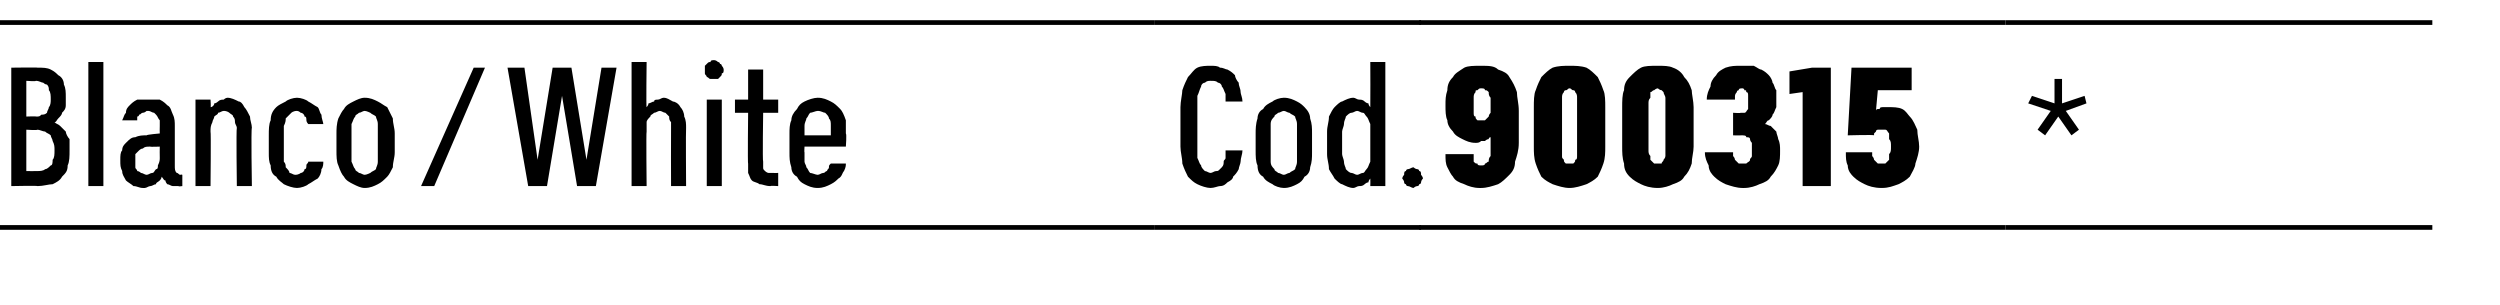 <?xml version="1.0" standalone="no"?>
<!DOCTYPE svg PUBLIC "-//W3C//DTD SVG 1.1//EN" "http://www.w3.org/Graphics/SVG/1.1/DTD/svg11.dtd">
<svg xmlns="http://www.w3.org/2000/svg" version="1.1" width="133px" height="16.2px" viewBox="0 -1 133 16.2" style="top:-1px">
  <desc>Blanco / White,Cod.,900315,*</desc>
  <defs/>
  <g class="svg-tables">
    <g class="svg-table-background">
      <line x1="-1" y1="11.1" x2="61.4" y2="11.1" stroke="#000" stroke-width="0.25"/>
      <line x1="-1" y1="0.2" x2="61.4" y2="0.2" stroke="#000" stroke-width="0.25"/>
      <line x1="61.4" y1="11.1" x2="75.6" y2="11.1" stroke="#000" stroke-width="0.25"/>
      <line x1="61.4" y1="0.2" x2="75.6" y2="0.2" stroke="#000" stroke-width="0.25"/>
      <line x1="75.5" y1="11.1" x2="106.7" y2="11.1" stroke="#000" stroke-width="0.25"/>
      <line x1="75.5" y1="0.2" x2="106.7" y2="0.2" stroke="#000" stroke-width="0.25"/>
      <line x1="106.7" y1="11.1" x2="129.4" y2="11.1" stroke="#000" stroke-width="0.25"/>
      <line x1="106.7" y1="0.2" x2="129.4" y2="0.2" stroke="#000" stroke-width="0.25"/>
    </g>
  </g>
  <g id="Polygon653727">
    <path d="M 108.8 6.2 L 109.5 5.2 L 110.2 6.2 L 110.6 5.9 L 109.9 4.9 L 111 4.5 L 110.9 4.1 L 109.7 4.5 L 109.7 3.2 L 109.3 3.2 L 109.3 4.5 L 108.1 4.1 L 107.9 4.5 L 109.1 4.9 L 108.4 5.9 L 108.8 6.2 Z " stroke="none" fill="#000"/>
  </g>
  <g id="Polygon653726">
    <path d="M 78.7 9 C 78.7 9 78.8 9 78.8 9 C 79.1 9 79.4 8.9 79.7 8.8 C 79.9 8.7 80.1 8.5 80.3 8.3 C 80.5 8.1 80.6 7.9 80.6 7.6 C 80.7 7.3 80.8 7 80.8 6.6 C 80.8 6.6 80.8 4.9 80.8 4.9 C 80.8 4.5 80.7 4.2 80.7 3.9 C 80.6 3.6 80.5 3.4 80.3 3.1 C 80.2 2.9 80 2.8 79.7 2.7 C 79.5 2.5 79.2 2.5 78.8 2.5 C 78.8 2.5 78.8 2.5 78.8 2.5 C 78.4 2.5 78.1 2.5 77.9 2.6 C 77.6 2.8 77.4 2.9 77.3 3.1 C 77.1 3.3 77 3.5 77 3.8 C 76.9 4.1 76.9 4.3 76.9 4.6 C 76.9 4.9 76.9 5.2 77 5.4 C 77 5.6 77.1 5.8 77.3 6 C 77.4 6.2 77.6 6.3 77.8 6.4 C 78 6.5 78.2 6.6 78.5 6.6 C 78.5 6.6 78.5 6.6 78.5 6.6 C 78.6 6.6 78.7 6.6 78.8 6.5 C 78.9 6.5 79 6.5 79 6.5 C 79.1 6.4 79.2 6.4 79.2 6.4 C 79.2 6.3 79.3 6.3 79.3 6.3 C 79.3 6.3 79.3 7 79.3 7 C 79.3 7.1 79.3 7.2 79.3 7.3 C 79.2 7.4 79.2 7.5 79.2 7.6 C 79.1 7.6 79.1 7.7 79 7.7 C 79 7.8 78.9 7.8 78.8 7.8 C 78.8 7.8 78.8 7.8 78.8 7.8 C 78.7 7.8 78.6 7.8 78.6 7.7 C 78.5 7.7 78.5 7.7 78.4 7.6 C 78.4 7.6 78.4 7.5 78.4 7.4 C 78.4 7.4 78.4 7.3 78.4 7.2 C 78.4 7.2 76.9 7.2 76.9 7.2 C 76.9 7.5 76.9 7.7 77 7.9 C 77.1 8.1 77.2 8.3 77.3 8.4 C 77.4 8.6 77.6 8.7 77.9 8.8 C 78.1 8.9 78.4 9 78.7 9 Z M 78.8 5.4 C 78.8 5.4 78.8 5.4 78.8 5.4 C 78.7 5.4 78.7 5.4 78.6 5.4 C 78.5 5.3 78.5 5.3 78.5 5.2 C 78.4 5.2 78.4 5.1 78.4 5 C 78.4 4.8 78.4 4.7 78.4 4.6 C 78.4 4.4 78.4 4.3 78.4 4.2 C 78.4 4.1 78.4 4 78.5 3.9 C 78.5 3.8 78.5 3.8 78.6 3.8 C 78.7 3.7 78.7 3.7 78.8 3.7 C 78.8 3.7 78.8 3.7 78.8 3.7 C 78.9 3.7 79 3.7 79 3.8 C 79.1 3.8 79.1 3.8 79.2 3.9 C 79.2 4 79.2 4.1 79.3 4.2 C 79.3 4.3 79.3 4.4 79.3 4.6 C 79.3 4.7 79.3 4.8 79.3 5 C 79.2 5.1 79.2 5.2 79.2 5.2 C 79.1 5.3 79.1 5.3 79 5.4 C 79 5.4 78.9 5.4 78.8 5.4 Z M 83.5 9 C 83.8 9 84.1 8.9 84.4 8.8 C 84.6 8.7 84.8 8.6 85 8.4 C 85.1 8.2 85.2 8 85.3 7.7 C 85.4 7.4 85.4 7.1 85.4 6.8 C 85.4 6.8 85.4 4.7 85.4 4.7 C 85.4 4.4 85.4 4 85.3 3.8 C 85.2 3.5 85.1 3.3 85 3.1 C 84.8 2.9 84.6 2.7 84.4 2.6 C 84.1 2.5 83.8 2.5 83.5 2.5 C 83.2 2.5 82.9 2.5 82.6 2.6 C 82.4 2.7 82.2 2.9 82 3.1 C 81.9 3.3 81.8 3.5 81.7 3.8 C 81.6 4 81.6 4.4 81.6 4.7 C 81.6 4.7 81.6 6.8 81.6 6.8 C 81.6 7.1 81.6 7.4 81.7 7.7 C 81.8 8 81.9 8.2 82 8.4 C 82.2 8.6 82.4 8.7 82.6 8.8 C 82.9 8.9 83.2 9 83.5 9 Z M 83.5 7.7 C 83.4 7.7 83.4 7.7 83.3 7.7 C 83.2 7.6 83.2 7.6 83.2 7.5 C 83.1 7.4 83.1 7.4 83.1 7.3 C 83.1 7.2 83.1 7.1 83.1 7 C 83.1 7 83.1 4.5 83.1 4.5 C 83.1 4.4 83.1 4.3 83.1 4.2 C 83.1 4.1 83.1 4 83.2 3.9 C 83.2 3.9 83.2 3.8 83.3 3.8 C 83.4 3.8 83.4 3.7 83.5 3.7 C 83.6 3.7 83.6 3.8 83.7 3.8 C 83.8 3.8 83.8 3.9 83.8 3.9 C 83.9 4 83.9 4.1 83.9 4.2 C 83.9 4.3 83.9 4.4 83.9 4.5 C 83.9 4.5 83.9 7 83.9 7 C 83.9 7.1 83.9 7.2 83.9 7.3 C 83.9 7.4 83.9 7.5 83.8 7.5 C 83.8 7.6 83.8 7.6 83.7 7.7 C 83.6 7.7 83.6 7.7 83.5 7.7 Z M 88.2 9 C 88.5 9 88.8 8.9 89 8.8 C 89.3 8.7 89.5 8.6 89.6 8.4 C 89.8 8.2 89.9 8 90 7.7 C 90 7.4 90.1 7.1 90.1 6.8 C 90.1 6.8 90.1 4.7 90.1 4.7 C 90.1 4.4 90 4 90 3.8 C 89.9 3.5 89.8 3.3 89.6 3.1 C 89.5 2.9 89.3 2.7 89 2.6 C 88.8 2.5 88.5 2.5 88.2 2.5 C 87.8 2.5 87.5 2.5 87.3 2.6 C 87.1 2.7 86.9 2.9 86.7 3.1 C 86.5 3.3 86.4 3.5 86.4 3.8 C 86.3 4 86.3 4.4 86.3 4.7 C 86.3 4.7 86.3 6.8 86.3 6.8 C 86.3 7.1 86.3 7.4 86.4 7.7 C 86.4 8 86.5 8.2 86.7 8.4 C 86.9 8.6 87.1 8.7 87.3 8.8 C 87.5 8.9 87.8 9 88.2 9 Z M 88.2 7.7 C 88.1 7.7 88 7.7 88 7.7 C 87.9 7.6 87.9 7.6 87.8 7.5 C 87.8 7.4 87.8 7.4 87.8 7.3 C 87.7 7.2 87.7 7.1 87.7 7 C 87.7 7 87.7 4.5 87.7 4.5 C 87.7 4.4 87.7 4.3 87.8 4.2 C 87.8 4.1 87.8 4 87.8 3.9 C 87.9 3.9 87.9 3.8 88 3.8 C 88 3.8 88.1 3.7 88.2 3.7 C 88.2 3.7 88.3 3.8 88.4 3.8 C 88.4 3.8 88.5 3.9 88.5 3.9 C 88.5 4 88.6 4.1 88.6 4.2 C 88.6 4.3 88.6 4.4 88.6 4.5 C 88.6 4.5 88.6 7 88.6 7 C 88.6 7.1 88.6 7.2 88.6 7.3 C 88.6 7.4 88.5 7.5 88.5 7.5 C 88.5 7.6 88.4 7.6 88.4 7.7 C 88.3 7.7 88.2 7.7 88.2 7.7 Z M 92.7 9 C 92.7 9 92.8 9 92.8 9 C 93.1 9 93.4 8.9 93.6 8.8 C 93.9 8.7 94.1 8.6 94.2 8.4 C 94.4 8.2 94.5 8 94.6 7.8 C 94.7 7.6 94.7 7.3 94.7 7 C 94.7 6.8 94.7 6.6 94.6 6.4 C 94.6 6.3 94.5 6.1 94.5 6 C 94.4 5.9 94.3 5.8 94.2 5.7 C 94.1 5.7 94 5.6 93.9 5.6 C 94 5.5 94 5.4 94.1 5.4 C 94.2 5.3 94.3 5.2 94.3 5.1 C 94.4 5 94.4 4.9 94.5 4.7 C 94.5 4.6 94.5 4.4 94.5 4.3 C 94.5 4.1 94.5 4 94.5 3.8 C 94.4 3.7 94.4 3.5 94.3 3.4 C 94.3 3.3 94.2 3.1 94.1 3 C 94 2.9 93.9 2.8 93.7 2.7 C 93.6 2.7 93.5 2.6 93.3 2.5 C 93.1 2.5 92.9 2.5 92.7 2.5 C 92.7 2.5 92.6 2.5 92.6 2.5 C 92.3 2.5 92.1 2.5 91.8 2.6 C 91.6 2.7 91.4 2.8 91.3 3 C 91.1 3.2 91 3.4 91 3.6 C 90.9 3.8 90.8 4 90.8 4.3 C 90.8 4.3 92.3 4.3 92.3 4.3 C 92.3 4.2 92.3 4.1 92.3 4.1 C 92.3 4 92.4 3.9 92.4 3.9 C 92.4 3.8 92.5 3.8 92.5 3.8 C 92.5 3.7 92.6 3.7 92.7 3.7 C 92.7 3.7 92.7 3.7 92.7 3.7 C 92.7 3.7 92.8 3.7 92.8 3.8 C 92.9 3.8 92.9 3.8 92.9 3.9 C 93 3.9 93 4 93 4.1 C 93 4.2 93 4.2 93 4.3 C 93 4.5 93 4.5 93 4.6 C 93 4.7 93 4.8 93 4.8 C 92.9 4.9 92.9 5 92.8 5 C 92.8 5 92.7 5 92.6 5 C 92.61 5.03 92.2 5 92.2 5 L 92.2 6.2 C 92.2 6.2 92.64 6.21 92.6 6.2 C 92.8 6.2 92.9 6.2 92.9 6.3 C 93 6.3 93.1 6.3 93.1 6.4 C 93.1 6.5 93.2 6.6 93.2 6.6 C 93.2 6.7 93.2 6.8 93.2 6.9 C 93.2 7.1 93.2 7.2 93.2 7.3 C 93.2 7.4 93.1 7.4 93.1 7.5 C 93.1 7.6 93 7.6 92.9 7.7 C 92.9 7.7 92.8 7.7 92.7 7.7 C 92.7 7.7 92.7 7.7 92.7 7.7 C 92.6 7.7 92.5 7.7 92.5 7.7 C 92.4 7.6 92.4 7.6 92.3 7.5 C 92.3 7.5 92.3 7.4 92.2 7.3 C 92.2 7.3 92.2 7.2 92.2 7.1 C 92.2 7.1 90.7 7.1 90.7 7.1 C 90.7 7.4 90.8 7.6 90.9 7.8 C 90.9 8.1 91.1 8.3 91.2 8.4 C 91.4 8.6 91.6 8.7 91.8 8.8 C 92.1 8.9 92.4 9 92.7 9 Z M 95.9 8.9 L 97.4 8.9 L 97.4 2.6 L 96.4 2.6 L 95.2 2.8 L 95.2 4 L 95.9 3.9 L 95.9 8.9 Z M 100.1 9 C 100.1 9 100.1 9 100.1 9 C 100.5 9 100.7 8.9 101 8.8 C 101.2 8.7 101.4 8.6 101.6 8.4 C 101.7 8.2 101.9 7.9 101.9 7.7 C 102 7.4 102.1 7.1 102.1 6.8 C 102.1 6.5 102 6.2 102 5.9 C 101.9 5.7 101.8 5.4 101.6 5.2 C 101.5 5.1 101.4 4.9 101.2 4.8 C 101 4.7 100.7 4.7 100.5 4.7 C 100.5 4.7 100.5 4.7 100.5 4.7 C 100.4 4.7 100.3 4.7 100.2 4.7 C 100.1 4.7 100 4.7 100 4.8 C 99.9 4.8 99.9 4.8 99.9 4.8 C 99.8 4.8 99.8 4.9 99.8 4.9 C 99.8 4.88 99.9 3.8 99.9 3.8 L 101.7 3.8 L 101.7 2.6 L 98.5 2.6 L 98.3 6.2 C 98.3 6.2 99.71 6.16 99.7 6.2 C 99.7 6.1 99.7 6.1 99.7 6.1 C 99.8 6 99.8 6 99.8 6 C 99.8 5.9 99.9 5.9 99.9 5.9 C 100 5.9 100 5.9 100.1 5.9 C 100.1 5.9 100.1 5.9 100.1 5.9 C 100.2 5.9 100.3 5.9 100.3 5.9 C 100.4 5.9 100.4 6 100.5 6.1 C 100.5 6.2 100.5 6.3 100.5 6.4 C 100.6 6.5 100.6 6.6 100.6 6.8 C 100.6 7 100.6 7.1 100.5 7.2 C 100.5 7.3 100.5 7.4 100.5 7.5 C 100.4 7.6 100.4 7.6 100.3 7.7 C 100.3 7.7 100.2 7.7 100.1 7.7 C 100.1 7.7 100.1 7.7 100.1 7.7 C 100 7.7 99.9 7.7 99.9 7.7 C 99.8 7.6 99.8 7.6 99.7 7.5 C 99.7 7.5 99.7 7.4 99.6 7.3 C 99.6 7.3 99.6 7.2 99.6 7.1 C 99.6 7.1 98.2 7.1 98.2 7.1 C 98.2 7.4 98.2 7.6 98.3 7.8 C 98.3 8.1 98.5 8.3 98.6 8.4 C 98.8 8.6 99 8.7 99.2 8.8 C 99.4 8.9 99.7 9 100.1 9 Z " stroke="none" fill="#000"/>
  </g>
  <g id="Polygon653725">
    <path d="M 64.4 9 C 64.6 9 64.8 8.9 64.9 8.9 C 65.1 8.9 65.2 8.8 65.3 8.7 C 65.5 8.6 65.6 8.5 65.6 8.4 C 65.7 8.3 65.8 8.2 65.9 8 C 65.9 7.9 66 7.7 66 7.6 C 66 7.4 66.1 7.2 66.1 7 C 66.1 7 65.2 7 65.2 7 C 65.2 7.2 65.2 7.3 65.2 7.4 C 65.2 7.5 65.1 7.5 65.1 7.6 C 65.1 7.7 65.1 7.8 65 7.9 C 65 7.9 64.9 8 64.9 8 C 64.8 8.1 64.8 8.1 64.7 8.1 C 64.6 8.1 64.5 8.2 64.4 8.2 C 64.3 8.2 64.2 8.1 64.1 8.1 C 64 8 63.9 7.9 63.9 7.8 C 63.8 7.7 63.8 7.6 63.7 7.4 C 63.7 7.2 63.7 7 63.7 6.8 C 63.7 6.8 63.7 4.7 63.7 4.7 C 63.7 4.4 63.7 4.2 63.7 4.1 C 63.8 3.9 63.8 3.8 63.9 3.6 C 63.9 3.5 64 3.4 64.1 3.4 C 64.2 3.3 64.3 3.3 64.4 3.3 C 64.6 3.3 64.7 3.3 64.8 3.4 C 64.9 3.4 65 3.5 65 3.6 C 65.1 3.7 65.1 3.8 65.2 4 C 65.2 4.1 65.2 4.2 65.2 4.4 C 65.2 4.4 66.1 4.4 66.1 4.4 C 66.1 4.2 66 4 66 3.9 C 66 3.7 65.9 3.6 65.9 3.4 C 65.8 3.3 65.7 3.1 65.7 3 C 65.6 2.9 65.5 2.8 65.3 2.7 C 65.2 2.7 65.1 2.6 64.9 2.6 C 64.8 2.5 64.6 2.5 64.4 2.5 C 64.2 2.5 63.9 2.5 63.7 2.6 C 63.5 2.7 63.4 2.9 63.2 3.1 C 63.1 3.3 63 3.5 62.9 3.8 C 62.9 4 62.8 4.4 62.8 4.7 C 62.8 4.7 62.8 6.8 62.8 6.8 C 62.8 7.1 62.9 7.4 62.9 7.7 C 63 8 63.1 8.2 63.2 8.4 C 63.4 8.6 63.5 8.7 63.7 8.8 C 63.9 8.9 64.2 9 64.4 9 Z M 68.3 9 C 68.6 9 68.8 8.9 69 8.8 C 69.2 8.7 69.3 8.6 69.4 8.4 C 69.6 8.3 69.7 8.1 69.7 7.9 C 69.8 7.6 69.8 7.4 69.8 7.1 C 69.8 7.1 69.8 6.1 69.8 6.1 C 69.8 5.8 69.8 5.6 69.7 5.3 C 69.7 5.1 69.6 4.9 69.4 4.7 C 69.3 4.6 69.2 4.5 69 4.4 C 68.8 4.3 68.6 4.2 68.3 4.2 C 68.1 4.2 67.8 4.3 67.7 4.4 C 67.5 4.5 67.3 4.6 67.2 4.8 C 67 4.9 66.9 5.1 66.9 5.3 C 66.8 5.6 66.8 5.9 66.8 6.1 C 66.8 6.1 66.8 7 66.8 7 C 66.8 7.3 66.8 7.6 66.9 7.8 C 66.9 8.1 67 8.3 67.2 8.4 C 67.3 8.6 67.5 8.7 67.7 8.8 C 67.8 8.9 68.1 9 68.3 9 Z M 68.3 8.3 C 68.2 8.3 68.1 8.2 68 8.2 C 67.9 8.1 67.8 8.1 67.8 8 C 67.7 7.9 67.6 7.8 67.6 7.6 C 67.6 7.5 67.6 7.3 67.6 7.1 C 67.6 7.1 67.6 6.1 67.6 6.1 C 67.6 5.9 67.6 5.7 67.6 5.6 C 67.6 5.4 67.7 5.3 67.8 5.2 C 67.8 5.1 67.9 5.1 68 5 C 68.1 5 68.2 4.9 68.3 4.9 C 68.4 4.9 68.5 5 68.6 5 C 68.7 5.1 68.8 5.1 68.9 5.2 C 68.9 5.3 69 5.4 69 5.6 C 69 5.7 69 5.9 69 6.1 C 69 6.1 69 7.1 69 7.1 C 69 7.3 69 7.5 69 7.6 C 69 7.8 68.9 7.9 68.9 8 C 68.8 8.1 68.7 8.1 68.6 8.2 C 68.5 8.2 68.4 8.3 68.3 8.3 Z M 72 9 C 72.1 9 72.2 8.9 72.3 8.9 C 72.4 8.9 72.5 8.9 72.6 8.8 C 72.6 8.8 72.7 8.7 72.8 8.7 C 72.8 8.6 72.9 8.5 72.9 8.5 C 72.91 8.5 72.9 8.9 72.9 8.9 L 73.7 8.9 L 73.7 2.3 L 72.9 2.3 C 72.9 2.3 72.91 4.7 72.9 4.7 C 72.9 4.7 72.8 4.6 72.8 4.5 C 72.7 4.5 72.6 4.4 72.6 4.4 C 72.5 4.3 72.4 4.3 72.3 4.3 C 72.2 4.3 72.1 4.2 72 4.2 C 71.8 4.2 71.6 4.3 71.4 4.4 C 71.3 4.4 71.1 4.6 71 4.7 C 70.9 4.8 70.8 5 70.7 5.2 C 70.7 5.5 70.6 5.7 70.6 6 C 70.6 6 70.6 7.2 70.6 7.2 C 70.6 7.5 70.7 7.7 70.7 8 C 70.8 8.2 70.9 8.3 71 8.5 C 71.1 8.6 71.3 8.8 71.4 8.8 C 71.6 8.9 71.8 9 72 9 Z M 72.2 8.3 C 72.1 8.3 72 8.2 71.9 8.2 C 71.8 8.2 71.7 8.1 71.6 8 C 71.6 7.9 71.5 7.8 71.5 7.6 C 71.5 7.5 71.4 7.3 71.4 7.2 C 71.4 7.2 71.4 6 71.4 6 C 71.4 5.9 71.5 5.7 71.5 5.6 C 71.5 5.4 71.6 5.3 71.6 5.2 C 71.7 5.1 71.8 5 71.9 5 C 72 5 72.1 4.9 72.2 4.9 C 72.3 4.9 72.4 5 72.5 5 C 72.6 5 72.6 5.1 72.7 5.2 C 72.8 5.3 72.8 5.4 72.9 5.6 C 72.9 5.7 72.9 5.9 72.9 6 C 72.9 6 72.9 7.2 72.9 7.2 C 72.9 7.3 72.9 7.5 72.9 7.6 C 72.8 7.8 72.8 7.9 72.7 8 C 72.6 8.1 72.6 8.2 72.5 8.2 C 72.4 8.2 72.3 8.3 72.2 8.3 Z M 75.2 9 C 75.2 9 75.3 8.9 75.4 8.9 C 75.4 8.9 75.5 8.9 75.5 8.8 C 75.6 8.8 75.6 8.7 75.6 8.7 C 75.6 8.6 75.7 8.5 75.7 8.5 C 75.7 8.4 75.6 8.3 75.6 8.3 C 75.6 8.2 75.6 8.1 75.5 8.1 C 75.5 8 75.4 8 75.4 8 C 75.3 8 75.2 7.9 75.2 7.9 C 75.1 7.9 75 8 74.9 8 C 74.9 8 74.8 8 74.8 8.1 C 74.7 8.1 74.7 8.2 74.7 8.3 C 74.7 8.3 74.6 8.4 74.6 8.5 C 74.6 8.5 74.7 8.6 74.7 8.7 C 74.7 8.7 74.7 8.8 74.8 8.8 C 74.8 8.9 74.9 8.9 74.9 8.9 C 75 8.9 75.1 9 75.2 9 Z " stroke="none" fill="#000"/>
  </g>
  <g id="Polygon653724">
    <path d="M 0.6 8.9 C 0.6 8.9 2.02 8.87 2 8.9 C 2.3 8.9 2.6 8.8 2.8 8.8 C 3 8.7 3.2 8.6 3.3 8.4 C 3.5 8.2 3.6 8.1 3.6 7.8 C 3.7 7.6 3.7 7.3 3.7 7 C 3.7 6.8 3.7 6.6 3.7 6.4 C 3.6 6.3 3.5 6.1 3.5 6 C 3.4 5.9 3.3 5.8 3.2 5.7 C 3.1 5.6 3 5.6 2.9 5.5 C 3 5.5 3 5.4 3.1 5.3 C 3.2 5.2 3.3 5.1 3.3 5 C 3.4 4.9 3.5 4.8 3.5 4.6 C 3.5 4.5 3.5 4.4 3.5 4.2 C 3.5 3.9 3.5 3.7 3.4 3.5 C 3.4 3.3 3.3 3.1 3.1 3 C 3 2.9 2.9 2.8 2.7 2.7 C 2.5 2.6 2.3 2.6 2 2.6 C 2.02 2.58 0.6 2.6 0.6 2.6 L 0.6 8.9 Z M 1.4 8.1 L 1.4 5.9 C 1.4 5.9 1.97 5.94 2 5.9 C 2.1 5.9 2.3 6 2.4 6 C 2.5 6.1 2.6 6.1 2.7 6.2 C 2.7 6.3 2.8 6.4 2.8 6.5 C 2.9 6.7 2.9 6.8 2.9 7 C 2.9 7.2 2.9 7.4 2.8 7.5 C 2.8 7.6 2.8 7.8 2.7 7.8 C 2.6 7.9 2.5 8 2.4 8 C 2.3 8.1 2.1 8.1 2 8.1 C 1.97 8.11 1.4 8.1 1.4 8.1 Z M 1.4 5.2 L 1.4 3.3 C 1.4 3.3 1.95 3.34 1.9 3.3 C 2.1 3.3 2.2 3.4 2.3 3.4 C 2.3 3.4 2.4 3.5 2.5 3.5 C 2.6 3.6 2.6 3.7 2.6 3.8 C 2.7 3.9 2.7 4.1 2.7 4.3 C 2.7 4.4 2.7 4.6 2.6 4.7 C 2.6 4.8 2.5 4.9 2.5 5 C 2.4 5.1 2.3 5.1 2.2 5.1 C 2.1 5.2 2.1 5.2 1.9 5.2 C 1.95 5.18 1.4 5.2 1.4 5.2 Z M 4.7 8.9 L 5.5 8.9 L 5.5 2.3 L 4.7 2.3 L 4.7 8.9 Z M 9.7 8.9 L 9.7 8.3 C 9.7 8.3 9.64 8.27 9.6 8.3 C 9.5 8.3 9.5 8.2 9.4 8.2 C 9.3 8.1 9.3 8 9.3 7.8 C 9.3 7.8 9.3 5.7 9.3 5.7 C 9.3 5.5 9.3 5.3 9.2 5.1 C 9.1 4.9 9.1 4.7 8.9 4.6 C 8.8 4.5 8.7 4.4 8.5 4.3 C 8.3 4.3 8.2 4.3 7.9 4.3 C 7.9 4.3 7.8 4.3 7.8 4.3 C 7.6 4.3 7.5 4.3 7.3 4.3 C 7.1 4.4 7 4.5 6.9 4.6 C 6.8 4.7 6.7 4.8 6.7 5 C 6.6 5.1 6.6 5.2 6.5 5.4 C 6.5 5.4 7.3 5.4 7.3 5.4 C 7.3 5.3 7.3 5.3 7.3 5.2 C 7.4 5.2 7.4 5.1 7.4 5.1 C 7.5 5.1 7.5 5 7.6 5 C 7.7 5 7.8 4.9 7.8 4.9 C 7.8 4.9 7.9 4.9 7.9 4.9 C 8 4.9 8.1 5 8.2 5 C 8.2 5 8.3 5.1 8.3 5.1 C 8.4 5.2 8.4 5.3 8.5 5.4 C 8.5 5.5 8.5 5.6 8.5 5.7 C 8.49 5.71 8.5 6.1 8.5 6.1 C 8.5 6.1 7.79 6.16 7.8 6.2 C 7.6 6.2 7.4 6.2 7.2 6.3 C 7 6.3 6.9 6.4 6.7 6.6 C 6.6 6.7 6.5 6.8 6.5 7 C 6.4 7.1 6.4 7.3 6.4 7.5 C 6.4 7.8 6.4 7.9 6.5 8.1 C 6.5 8.3 6.6 8.4 6.7 8.6 C 6.8 8.7 7 8.8 7.1 8.9 C 7.3 8.9 7.4 9 7.6 9 C 7.6 9 7.7 9 7.7 9 C 7.8 9 7.9 8.9 8 8.9 C 8.1 8.9 8.2 8.8 8.3 8.8 C 8.3 8.7 8.4 8.7 8.5 8.6 C 8.5 8.6 8.6 8.5 8.6 8.4 C 8.7 8.5 8.7 8.6 8.8 8.6 C 8.8 8.7 8.9 8.8 8.9 8.8 C 9 8.8 9.1 8.9 9.2 8.9 C 9.3 8.9 9.4 8.9 9.5 8.9 C 9.47 8.93 9.7 8.9 9.7 8.9 Z M 8.5 6.8 C 8.5 6.8 8.49 7.38 8.5 7.4 C 8.5 7.5 8.5 7.6 8.4 7.8 C 8.4 7.9 8.4 8 8.3 8 C 8.2 8.1 8.2 8.2 8.1 8.2 C 8 8.2 7.9 8.3 7.8 8.3 C 7.8 8.3 7.8 8.3 7.8 8.3 C 7.7 8.3 7.6 8.2 7.5 8.2 C 7.5 8.2 7.4 8.1 7.3 8.1 C 7.3 8 7.2 8 7.2 7.9 C 7.2 7.8 7.2 7.7 7.2 7.6 C 7.2 7.4 7.2 7.3 7.2 7.2 C 7.3 7.1 7.3 7.1 7.4 7 C 7.4 7 7.5 6.9 7.6 6.9 C 7.7 6.8 7.8 6.8 8 6.8 C 7.98 6.82 8.5 6.8 8.5 6.8 Z M 10.4 8.9 L 11.2 8.9 C 11.2 8.9 11.23 5.98 11.2 6 C 11.2 5.8 11.2 5.7 11.3 5.5 C 11.3 5.4 11.4 5.3 11.4 5.2 C 11.5 5.1 11.6 5.1 11.6 5 C 11.7 5 11.8 4.9 11.9 4.9 C 12.1 4.9 12.2 5 12.2 5 C 12.3 5.1 12.4 5.1 12.4 5.2 C 12.5 5.3 12.5 5.4 12.5 5.5 C 12.5 5.6 12.6 5.7 12.6 5.8 C 12.56 5.84 12.6 8.9 12.6 8.9 L 13.4 8.9 C 13.4 8.9 13.35 5.84 13.4 5.8 C 13.4 5.6 13.3 5.4 13.3 5.2 C 13.2 5 13.1 4.8 13 4.7 C 12.9 4.5 12.8 4.4 12.7 4.4 C 12.5 4.3 12.3 4.2 12.1 4.2 C 12 4.2 11.9 4.3 11.9 4.3 C 11.8 4.3 11.7 4.3 11.6 4.4 C 11.6 4.4 11.5 4.5 11.4 4.5 C 11.4 4.6 11.3 4.7 11.2 4.7 C 11.23 4.73 11.2 4.3 11.2 4.3 L 10.4 4.3 L 10.4 8.9 Z M 15.8 9 C 16 9 16.3 8.9 16.4 8.8 C 16.6 8.7 16.7 8.6 16.9 8.5 C 17 8.4 17.1 8.2 17.1 8 C 17.2 7.9 17.2 7.7 17.2 7.6 C 17.2 7.6 16.4 7.6 16.4 7.6 C 16.4 7.7 16.3 7.7 16.3 7.8 C 16.3 7.9 16.3 8 16.2 8 C 16.2 8.1 16.1 8.2 16 8.2 C 16 8.2 15.9 8.3 15.7 8.3 C 15.6 8.3 15.5 8.2 15.4 8.2 C 15.4 8.1 15.3 8 15.2 7.9 C 15.2 7.8 15.2 7.7 15.1 7.6 C 15.1 7.4 15.1 7.2 15.1 7 C 15.1 7 15.1 6.2 15.1 6.2 C 15.1 6 15.1 5.8 15.1 5.7 C 15.2 5.5 15.2 5.4 15.2 5.3 C 15.3 5.2 15.4 5.1 15.5 5 C 15.5 5 15.6 4.9 15.8 4.9 C 15.9 4.9 16 5 16 5 C 16.1 5 16.2 5.1 16.2 5.2 C 16.3 5.2 16.3 5.3 16.3 5.4 C 16.3 5.5 16.4 5.6 16.4 5.6 C 16.4 5.6 17.2 5.6 17.2 5.6 C 17.2 5.5 17.1 5.3 17.1 5.1 C 17 5 17 4.8 16.9 4.7 C 16.7 4.6 16.6 4.5 16.4 4.4 C 16.3 4.3 16 4.2 15.8 4.2 C 15.6 4.2 15.3 4.3 15.2 4.4 C 15 4.5 14.8 4.6 14.7 4.7 C 14.5 4.9 14.4 5.1 14.4 5.4 C 14.3 5.6 14.3 5.9 14.3 6.2 C 14.3 6.2 14.3 7.1 14.3 7.1 C 14.3 7.4 14.3 7.6 14.4 7.8 C 14.4 8.1 14.5 8.3 14.7 8.4 C 14.8 8.6 15 8.7 15.1 8.8 C 15.3 8.9 15.6 9 15.8 9 Z M 19.4 9 C 19.7 9 19.9 8.9 20.1 8.8 C 20.3 8.7 20.4 8.6 20.6 8.4 C 20.7 8.3 20.8 8.1 20.9 7.9 C 20.9 7.6 21 7.4 21 7.1 C 21 7.1 21 6.1 21 6.1 C 21 5.8 20.9 5.6 20.9 5.3 C 20.8 5.1 20.7 4.9 20.6 4.7 C 20.4 4.6 20.3 4.5 20.1 4.4 C 19.9 4.3 19.7 4.2 19.4 4.2 C 19.2 4.2 19 4.3 18.8 4.4 C 18.6 4.5 18.4 4.6 18.3 4.8 C 18.2 4.9 18.1 5.1 18 5.3 C 17.9 5.6 17.9 5.9 17.9 6.1 C 17.9 6.1 17.9 7 17.9 7 C 17.9 7.3 17.9 7.6 18 7.8 C 18.1 8.1 18.2 8.3 18.3 8.4 C 18.4 8.6 18.6 8.7 18.8 8.8 C 19 8.9 19.2 9 19.4 9 Z M 19.4 8.3 C 19.3 8.3 19.2 8.2 19.1 8.2 C 19 8.1 18.9 8.1 18.9 8 C 18.8 7.9 18.8 7.8 18.7 7.6 C 18.7 7.5 18.7 7.3 18.7 7.1 C 18.7 7.1 18.7 6.1 18.7 6.1 C 18.7 5.9 18.7 5.7 18.7 5.6 C 18.8 5.4 18.8 5.3 18.9 5.2 C 18.9 5.1 19 5.1 19.1 5 C 19.2 5 19.3 4.9 19.4 4.9 C 19.5 4.9 19.7 5 19.7 5 C 19.8 5.1 19.9 5.1 20 5.2 C 20 5.3 20.1 5.4 20.1 5.6 C 20.1 5.7 20.1 5.9 20.1 6.1 C 20.1 6.1 20.1 7.1 20.1 7.1 C 20.1 7.3 20.1 7.5 20.1 7.6 C 20.1 7.8 20 7.9 20 8 C 19.9 8.1 19.8 8.1 19.7 8.2 C 19.7 8.2 19.5 8.3 19.4 8.3 Z M 22.4 8.9 L 23.1 8.9 L 25.8 2.6 L 25.2 2.6 L 22.4 8.9 Z M 28.1 8.9 L 29.1 8.9 L 29.9 4.1 L 30.7 8.9 L 31.7 8.9 L 32.8 2.6 L 32 2.6 L 31.2 7.5 L 30.4 2.6 L 29.4 2.6 L 28.6 7.5 L 27.9 2.6 L 27 2.6 L 28.1 8.9 Z M 33.6 8.9 L 34.4 8.9 C 34.4 8.9 34.37 5.98 34.4 6 C 34.4 5.8 34.4 5.7 34.4 5.5 C 34.4 5.4 34.5 5.3 34.6 5.2 C 34.6 5.1 34.7 5.1 34.8 5 C 34.9 5 35 4.9 35.1 4.9 C 35.2 4.9 35.3 5 35.4 5 C 35.5 5.1 35.5 5.1 35.6 5.2 C 35.6 5.3 35.6 5.4 35.7 5.5 C 35.7 5.6 35.7 5.7 35.7 5.8 C 35.69 5.84 35.7 8.9 35.7 8.9 L 36.5 8.9 C 36.5 8.9 36.48 5.84 36.5 5.8 C 36.5 5.6 36.5 5.4 36.4 5.2 C 36.4 5 36.3 4.8 36.2 4.7 C 36.1 4.5 35.9 4.4 35.8 4.4 C 35.6 4.3 35.5 4.2 35.3 4.2 C 35.2 4.2 35.1 4.3 35 4.3 C 34.9 4.3 34.8 4.3 34.8 4.4 C 34.7 4.4 34.6 4.5 34.5 4.5 C 34.5 4.6 34.4 4.7 34.4 4.7 C 34.37 4.74 34.4 2.3 34.4 2.3 L 33.6 2.3 L 33.6 8.9 Z M 37.6 8.9 L 38.4 8.9 L 38.4 4.3 L 37.6 4.3 L 37.6 8.9 Z M 38 3.2 C 38 3.2 38.1 3.2 38.2 3.2 C 38.2 3.2 38.3 3.1 38.3 3.1 C 38.4 3 38.4 3 38.4 2.9 C 38.5 2.9 38.5 2.8 38.5 2.7 C 38.5 2.7 38.5 2.6 38.4 2.5 C 38.4 2.5 38.4 2.4 38.3 2.4 C 38.3 2.3 38.2 2.3 38.2 2.3 C 38.1 2.2 38 2.2 38 2.2 C 37.9 2.2 37.8 2.2 37.8 2.3 C 37.7 2.3 37.7 2.3 37.6 2.4 C 37.6 2.4 37.5 2.5 37.5 2.5 C 37.5 2.6 37.5 2.7 37.5 2.7 C 37.5 2.8 37.5 2.9 37.5 2.9 C 37.5 3 37.6 3 37.6 3.1 C 37.7 3.1 37.7 3.2 37.8 3.2 C 37.8 3.2 37.9 3.2 38 3.2 Z M 41 8.9 C 40.96 8.87 41.4 8.9 41.4 8.9 L 41.4 8.2 C 41.4 8.2 41.15 8.21 41.1 8.2 C 41 8.2 41 8.2 40.9 8.2 C 40.8 8.2 40.7 8.1 40.7 8.1 C 40.6 8 40.6 8 40.6 7.9 C 40.6 7.8 40.6 7.7 40.6 7.6 C 40.56 7.6 40.6 5 40.6 5 L 41.4 5 L 41.4 4.3 L 40.6 4.3 L 40.6 2.7 L 39.8 2.7 L 39.8 4.3 L 39.1 4.3 L 39.1 5 L 39.8 5 C 39.8 5 39.77 7.74 39.8 7.7 C 39.8 7.9 39.8 8.1 39.8 8.2 C 39.9 8.4 39.9 8.5 40 8.6 C 40.1 8.7 40.3 8.7 40.4 8.8 C 40.6 8.8 40.7 8.9 41 8.9 Z M 43.5 9 C 43.8 9 44 8.9 44.2 8.8 C 44.4 8.7 44.5 8.6 44.6 8.5 C 44.8 8.4 44.8 8.2 44.9 8.1 C 45 7.9 45 7.8 45 7.7 C 45 7.7 44.2 7.7 44.2 7.7 C 44.1 7.8 44.1 7.8 44.1 7.9 C 44.1 8 44 8 44 8.1 C 43.9 8.1 43.9 8.2 43.8 8.2 C 43.7 8.2 43.6 8.3 43.5 8.3 C 43.4 8.3 43.2 8.2 43.1 8.2 C 43 8.1 43 8 42.9 7.9 C 42.9 7.8 42.8 7.7 42.8 7.6 C 42.8 7.4 42.8 7.3 42.8 7.1 C 42.78 7.12 42.8 6.8 42.8 6.8 L 45 6.8 C 45 6.8 45.05 6.13 45 6.1 C 45 5.9 45 5.6 45 5.4 C 44.9 5.1 44.8 4.9 44.7 4.8 C 44.5 4.6 44.4 4.5 44.2 4.4 C 44 4.3 43.8 4.2 43.5 4.2 C 43.3 4.2 43 4.3 42.8 4.4 C 42.6 4.5 42.5 4.6 42.4 4.8 C 42.2 5 42.1 5.2 42.1 5.4 C 42 5.6 42 5.9 42 6.1 C 42 6.1 42 7.1 42 7.1 C 42 7.4 42 7.6 42.1 7.9 C 42.1 8.1 42.2 8.3 42.4 8.4 C 42.5 8.6 42.6 8.7 42.8 8.8 C 43 8.9 43.2 9 43.5 9 Z M 44.2 6.2 C 44.2 6.2 42.8 6.2 42.8 6.2 C 42.8 6 42.8 5.8 42.8 5.7 C 42.8 5.5 42.9 5.4 42.9 5.3 C 43 5.2 43 5.1 43.1 5 C 43.2 5 43.4 4.9 43.5 4.9 C 43.7 4.9 43.8 5 43.9 5 C 44 5.1 44.1 5.2 44.1 5.3 C 44.2 5.4 44.2 5.5 44.2 5.7 C 44.2 5.8 44.2 6 44.2 6.2 Z " stroke="none" fill="#000"/>
  </g>
</svg>